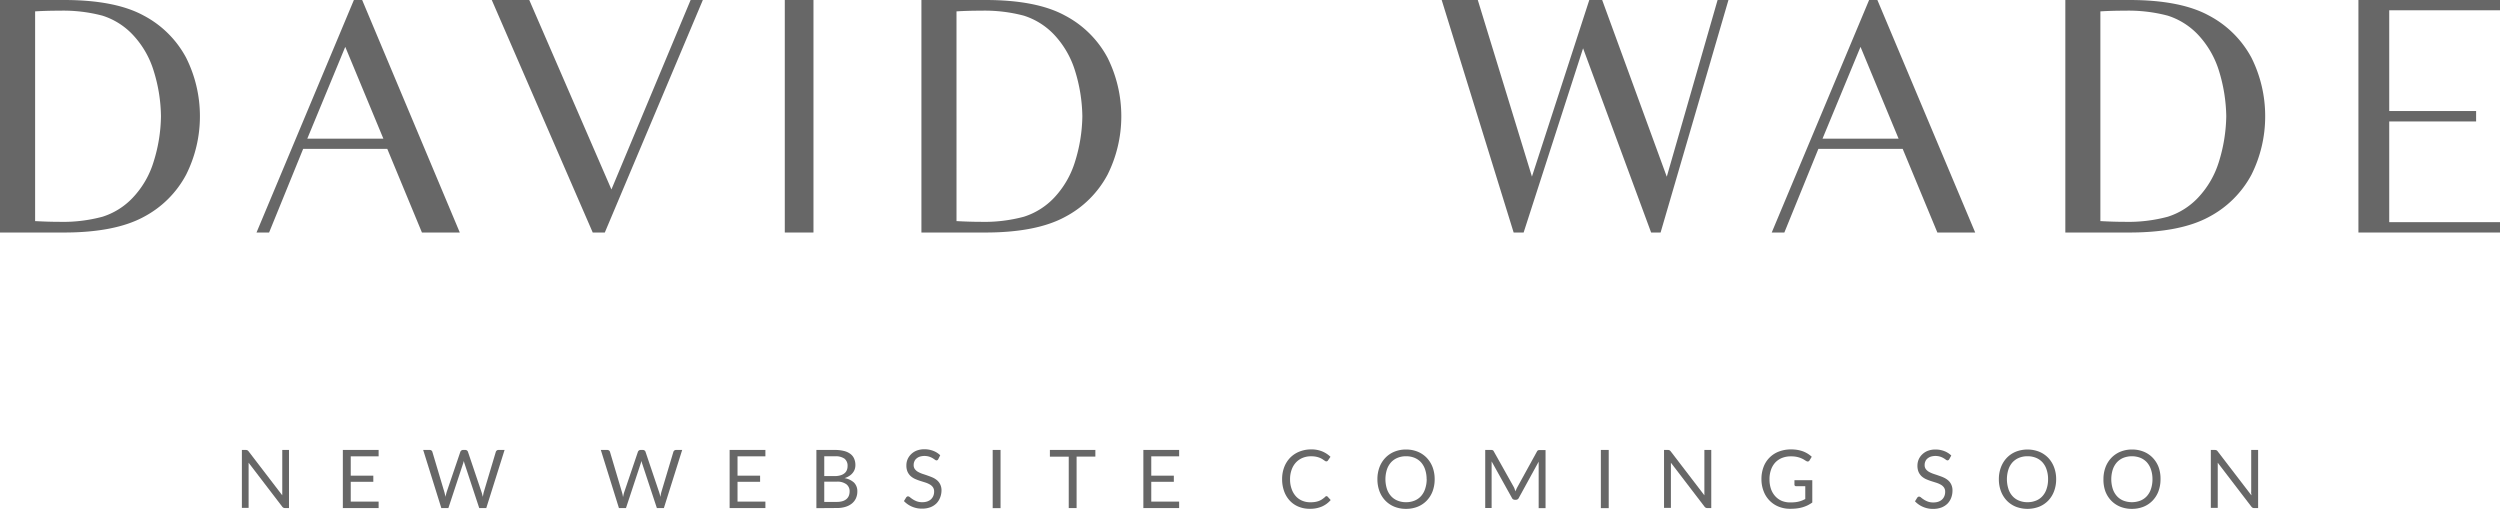 <svg xmlns="http://www.w3.org/2000/svg" viewBox="0 0 683.4 139.08"><defs><style>.cls-1{fill:#676767;}</style></defs><g id="Layer_2" data-name="Layer 2"><g id="Layer_1-2" data-name="Layer 1"><path class="cls-1" d="M54.65,31.66a35.66,35.66,0,0,0-3.77-15.88A27.83,27.83,0,0,0,39.25,4.24C34.06,1.41,26.76,0,17.54,0H0V63.56H17.54c9.22,0,16.52-1.44,21.71-4.25A27.76,27.76,0,0,0,50.88,47.75a35.51,35.51,0,0,0,3.77-15.87ZM44,31.88a42.84,42.84,0,0,1-2,12.31,24.74,24.74,0,0,1-5.74,9.89A19.37,19.37,0,0,1,28,59.25a41.41,41.41,0,0,1-11.73,1.39c-2.19,0-4.43-.08-6.67-.2V3.11c2.24-.14,4.48-.19,6.67-.19A41.9,41.9,0,0,1,28,4.28a19.47,19.47,0,0,1,8.25,5.17A25,25,0,0,1,42,19.34a43.08,43.08,0,0,1,2,12.32Z"/><path class="cls-1" d="M306.52,31.66a35.79,35.79,0,0,0-3.76-15.88A27.82,27.82,0,0,0,291.11,4.24C285.93,1.41,278.63,0,269.41,0H251.88V63.56h17.53c9.22,0,16.52-1.44,21.7-4.25a27.75,27.75,0,0,0,11.65-11.56,35.64,35.64,0,0,0,3.76-15.87Zm-10.65.22a43.19,43.19,0,0,1-2,12.31,25.1,25.1,0,0,1-5.74,9.89,19.46,19.46,0,0,1-8.26,5.17,41.41,41.41,0,0,1-11.73,1.39c-2.2,0-4.44-.08-6.67-.2V3.11c2.23-.14,4.47-.19,6.67-.19a41.9,41.9,0,0,1,11.73,1.36,19.56,19.56,0,0,1,8.26,5.17,25.26,25.26,0,0,1,5.74,9.89,43.8,43.8,0,0,1,2,12.32Z"/><path class="cls-1" d="M99,0H96.74L70.12,63.56h3.44L82.87,40.7h23l9.47,22.86h10.35ZM84,37.91l10.38-25.1,10.42,25.1Z"/><path class="cls-1" d="M513.2,0h-2.26L484.32,63.56h3.45l9.3-22.86h23.05l9.48,22.86h10.34Zm-15,37.91,10.39-25.1L519,37.91Z"/><rect class="cls-1" x="214.53" width="7.84" height="63.56"/><polygon class="cls-1" points="188.79 0 167.14 51.79 144.68 0 134.43 0 161.93 63.33 162.02 63.56 165.33 63.56 192.13 0 188.79 0"/><path class="cls-1" d="M453.94,63.56l13.8-47.3c0,.14-.07.24-.12.37Z"/><path class="cls-1" d="M464.78,16.47l-9.15,31.84Z"/><polygon class="cls-1" points="418.77 48.28 408.02 13.23 408.03 13.27 418.77 48.28"/><polygon class="cls-1" points="469.52 0 455.63 48.31 437.97 0 434.45 0 418.77 48.28 403.97 0 394.1 0 413.77 63.56 416.5 63.56 432.75 13.2 451.35 63.56 453.94 63.56 472.49 0 469.52 0"/><path class="cls-1" d="M619.21,31.66a35.65,35.65,0,0,0-3.75-15.88A27.94,27.94,0,0,0,603.81,4.24C598.64,1.41,591.33,0,582.11,0H564.58V63.56h17.53c9.22,0,16.53-1.44,21.7-4.25a27.87,27.87,0,0,0,11.65-11.56,35.51,35.51,0,0,0,3.75-15.87v-.22Zm-10.64.22a43.91,43.91,0,0,1-2,12.31,25,25,0,0,1-5.75,9.89,19.49,19.49,0,0,1-8.25,5.17,41.44,41.44,0,0,1-11.74,1.39c-2.18,0-4.43-.08-6.67-.2V3.11c2.24-.14,4.49-.19,6.67-.19a41.93,41.93,0,0,1,11.74,1.36,19.59,19.59,0,0,1,8.25,5.17,25.28,25.28,0,0,1,5.75,9.89,44.16,44.16,0,0,1,2,12.32Z"/><polygon class="cls-1" points="653.12 2.81 683.4 2.81 683.4 0 644.7 0 644.7 63.56 683.4 63.56 683.4 60.73 653.12 60.73 653.12 33.2 676.87 33.2 676.87 30.35 653.12 30.35 653.12 2.81"/><path class="cls-1" d="M67.65,123.1a1.2,1.2,0,0,1,.32.3l9.19,12a5.46,5.46,0,0,1,0-.56c0-.18,0-.35,0-.52V123H79v15.88H77.9a.87.87,0,0,1-.42-.09,1,1,0,0,1-.34-.3l-9.18-12,0,.54c0,.18,0,.34,0,.49v11.31H66.12V123h1.1A1.08,1.08,0,0,1,67.65,123.1Z"/><path class="cls-1" d="M103.5,123v1.75H95.88v5.27h6.17v1.69H95.88v5.41h7.62v1.76H93.72V123Z"/><path class="cls-1" d="M115.68,123h1.78a.76.76,0,0,1,.48.15.66.66,0,0,1,.25.36l3.28,11c.06.2.11.42.16.65s.1.47.14.72c0-.25.1-.5.16-.73s.11-.44.17-.64l3.74-11a.82.82,0,0,1,.26-.35.74.74,0,0,1,.47-.16h.62a.72.72,0,0,1,.47.15.73.73,0,0,1,.26.36l3.71,11a11.36,11.36,0,0,1,.35,1.32c.05-.24.09-.47.13-.69a3.88,3.88,0,0,1,.14-.63l3.29-11a.7.7,0,0,1,.25-.35.69.69,0,0,1,.47-.16h1.67l-5,15.88h-1.93l-4-12.11a8.11,8.11,0,0,1-.22-.8c0,.15-.07.29-.1.43s-.07.26-.11.37l-4,12.11h-1.93Z"/><path class="cls-1" d="M164.24,123H166a.73.73,0,0,1,.48.15.68.68,0,0,1,.26.36l3.27,11c.06.2.12.42.17.65s.09.47.13.72c.06-.25.11-.5.16-.73a5.38,5.38,0,0,1,.18-.64l3.73-11a.82.82,0,0,1,.26-.35.76.76,0,0,1,.47-.16h.62a.72.72,0,0,1,.47.15.73.73,0,0,1,.26.36l3.71,11a11.28,11.28,0,0,1,.36,1.32l.12-.69a5.33,5.33,0,0,1,.14-.63l3.29-11a.7.7,0,0,1,.25-.35.71.71,0,0,1,.47-.16h1.68l-5,15.88h-1.92l-4-12.11a6,6,0,0,1-.23-.8c0,.15-.07.29-.1.43a3.25,3.25,0,0,1-.11.37l-4,12.11h-1.93Z"/><path class="cls-1" d="M209.23,123v1.75h-7.62v5.27h6.17v1.69h-6.17v5.41h7.62v1.76h-9.78V123Z"/><path class="cls-1" d="M223.17,138.91V123h5.07a9.81,9.81,0,0,1,2.52.29,4.85,4.85,0,0,1,1.74.82,3.17,3.17,0,0,1,1,1.3,4.34,4.34,0,0,1,.33,1.73,3.52,3.52,0,0,1-.18,1.13,3.14,3.14,0,0,1-.56,1,3.58,3.58,0,0,1-.93.83,4.79,4.79,0,0,1-1.31.6,5,5,0,0,1,2.63,1.25,3.3,3.3,0,0,1,.88,2.4,4.45,4.45,0,0,1-.37,1.84,4,4,0,0,1-1.08,1.42,5.08,5.08,0,0,1-1.76.93,7.73,7.73,0,0,1-2.36.33Zm2.15-8.77h2.84a5.25,5.25,0,0,0,1.57-.2,3.07,3.07,0,0,0,1.1-.55,2.1,2.1,0,0,0,.65-.86,2.8,2.8,0,0,0,.21-1.1,2.44,2.44,0,0,0-.84-2.05,4.21,4.21,0,0,0-2.61-.65h-2.92Zm0,1.53v5.53h3.44a5.26,5.26,0,0,0,1.58-.21,3,3,0,0,0,1.08-.59,2.37,2.37,0,0,0,.63-.91,3.32,3.32,0,0,0,.2-1.16,2.37,2.37,0,0,0-.87-1.94,4.07,4.07,0,0,0-2.63-.72Z"/><path class="cls-1" d="M256.49,125.51a.67.67,0,0,1-.21.25.43.43,0,0,1-.28.09.79.79,0,0,1-.44-.19,6.85,6.85,0,0,0-.63-.42,5,5,0,0,0-.92-.41,4.47,4.47,0,0,0-2.58,0,2.65,2.65,0,0,0-.92.53,2,2,0,0,0-.56.78,2.4,2.4,0,0,0-.19,1,1.78,1.78,0,0,0,.33,1.1,2.76,2.76,0,0,0,.86.75,7.7,7.7,0,0,0,1.22.54c.45.15.92.3,1.39.47s.95.34,1.4.54a5.26,5.26,0,0,1,1.22.77,3.54,3.54,0,0,1,.86,1.15,3.75,3.75,0,0,1,.33,1.66A5.48,5.48,0,0,1,257,136a4.62,4.62,0,0,1-1,1.59,4.85,4.85,0,0,1-1.67,1.07,6.37,6.37,0,0,1-2.26.38,6.81,6.81,0,0,1-2.81-.56,6.52,6.52,0,0,1-2.16-1.51l.62-1a.7.7,0,0,1,.22-.2.45.45,0,0,1,.28-.09.93.93,0,0,1,.53.25,8.21,8.21,0,0,0,.75.55,6,6,0,0,0,1.08.55,4.25,4.25,0,0,0,1.56.25,4.09,4.09,0,0,0,1.36-.21,3,3,0,0,0,1-.59,2.69,2.69,0,0,0,.63-.92,3,3,0,0,0,.22-1.18,2,2,0,0,0-.32-1.18,2.66,2.66,0,0,0-.86-.77,6.4,6.4,0,0,0-1.21-.53l-1.4-.44a13.88,13.88,0,0,1-1.4-.53,4.88,4.88,0,0,1-1.21-.77,3.75,3.75,0,0,1-.86-1.19,4.24,4.24,0,0,1-.32-1.77,4.16,4.16,0,0,1,.32-1.63,4.25,4.25,0,0,1,.95-1.39,4.43,4.43,0,0,1,1.53-1,5.7,5.7,0,0,1,2.1-.37,6.53,6.53,0,0,1,2.43.43,5.64,5.64,0,0,1,1.92,1.21Z"/><path class="cls-1" d="M273.51,138.91h-2.15V123h2.15Z"/><path class="cls-1" d="M299.43,123v1.81H294.3v14.07h-2.15V124.84H287V123Z"/><path class="cls-1" d="M322.33,123v1.75h-7.62v5.27h6.17v1.69h-6.17v5.41h7.62v1.76h-9.78V123Z"/><path class="cls-1" d="M362.59,135.63a.45.45,0,0,1,.33.14l.84.92a6.81,6.81,0,0,1-2.37,1.76,8,8,0,0,1-3.35.63,7.8,7.8,0,0,1-3.11-.59,6.72,6.72,0,0,1-2.38-1.66,7.41,7.41,0,0,1-1.53-2.57,9.58,9.58,0,0,1-.54-3.29,9,9,0,0,1,.58-3.29,7.52,7.52,0,0,1,1.63-2.57,7.28,7.28,0,0,1,2.52-1.66,8.5,8.5,0,0,1,3.24-.6,7.68,7.68,0,0,1,3,.55,7.42,7.42,0,0,1,2.25,1.47l-.69,1a1,1,0,0,1-.18.18.48.48,0,0,1-.29.07.54.54,0,0,1-.3-.1l-.39-.26a5.24,5.24,0,0,0-.52-.34,4.76,4.76,0,0,0-.71-.33,6.12,6.12,0,0,0-.95-.26,6.66,6.66,0,0,0-1.25-.1,6,6,0,0,0-2.33.43,5.28,5.28,0,0,0-1.82,1.25,5.65,5.65,0,0,0-1.19,2,7.39,7.39,0,0,0-.43,2.6,7.52,7.52,0,0,0,.43,2.65,5.81,5.81,0,0,0,1.16,2,4.94,4.94,0,0,0,1.74,1.22,5.59,5.59,0,0,0,2.17.42,8.28,8.28,0,0,0,1.28-.08,5.56,5.56,0,0,0,1.05-.26,4.37,4.37,0,0,0,.89-.45,6.8,6.8,0,0,0,.84-.65A.55.55,0,0,1,362.59,135.63Z"/><path class="cls-1" d="M392.18,131a9.37,9.37,0,0,1-.56,3.28,7.46,7.46,0,0,1-1.6,2.56,7.1,7.1,0,0,1-2.47,1.67,8.48,8.48,0,0,1-3.2.59,8.39,8.39,0,0,1-3.19-.59,7.19,7.19,0,0,1-2.47-1.67,7.46,7.46,0,0,1-1.6-2.56,9.37,9.37,0,0,1-.56-3.28,9.27,9.27,0,0,1,.56-3.27,7.6,7.6,0,0,1,1.6-2.57,7.22,7.22,0,0,1,2.47-1.68,8.2,8.2,0,0,1,3.19-.6,8.29,8.29,0,0,1,3.2.6,7.13,7.13,0,0,1,2.47,1.68,7.6,7.6,0,0,1,1.6,2.57A9.27,9.27,0,0,1,392.18,131Zm-2.2,0a8.19,8.19,0,0,0-.4-2.62,5.59,5.59,0,0,0-1.13-2,5,5,0,0,0-1.77-1.23,6,6,0,0,0-2.33-.43,5.91,5.91,0,0,0-2.31.43,5,5,0,0,0-1.78,1.23,5.61,5.61,0,0,0-1.14,2,8.78,8.78,0,0,0,0,5.24,5.48,5.48,0,0,0,1.14,2,4.74,4.74,0,0,0,1.78,1.23,5.91,5.91,0,0,0,2.31.43,6,6,0,0,0,2.33-.43,4.79,4.79,0,0,0,1.77-1.23,5.46,5.46,0,0,0,1.13-2A8.15,8.15,0,0,0,390,131Z"/><path class="cls-1" d="M414.05,133.73c.08.19.16.39.23.59.08-.21.15-.4.23-.59s.18-.38.28-.57l5.37-9.76a.64.64,0,0,1,.3-.31,1.32,1.32,0,0,1,.45-.06h1.58v15.88h-1.88V127.24c0-.15,0-.32,0-.5l0-.54-5.44,9.93a.84.84,0,0,1-.77.49h-.31a.85.85,0,0,1-.78-.49l-5.56-10c0,.19,0,.38,0,.56s0,.36,0,.51v11.67H406V123h1.59a1.25,1.25,0,0,1,.44.06.64.64,0,0,1,.3.31l5.48,9.77A2.63,2.63,0,0,1,414.05,133.73Z"/><path class="cls-1" d="M439.76,138.91h-2.15V123h2.15Z"/><path class="cls-1" d="M456.4,123.1a1.07,1.07,0,0,1,.32.3l9.19,12c0-.19,0-.38,0-.56s0-.35,0-.52V123h1.88v15.88h-1.08a.91.91,0,0,1-.43-.09,1.15,1.15,0,0,1-.34-.3l-9.18-12,0,.54c0,.18,0,.34,0,.49v11.31h-1.88V123H456A1.06,1.06,0,0,1,456.4,123.1Z"/><path class="cls-1" d="M489.55,137.34a10.68,10.68,0,0,0,1.18-.06,7,7,0,0,0,1.91-.47c.28-.12.57-.25.85-.4v-3.5H491a.47.47,0,0,1-.34-.12.38.38,0,0,1-.13-.3v-1.22h4.88v6.1a10.6,10.6,0,0,1-1.25.75,9.13,9.13,0,0,1-1.39.54,10.37,10.37,0,0,1-1.57.32,15.08,15.08,0,0,1-1.83.1,8.17,8.17,0,0,1-3.17-.59,7.21,7.21,0,0,1-2.48-1.66,7.31,7.31,0,0,1-1.62-2.57,8.92,8.92,0,0,1-.59-3.29,9.24,9.24,0,0,1,.57-3.31,7.16,7.16,0,0,1,4.19-4.22,9.18,9.18,0,0,1,3.36-.59,10.52,10.52,0,0,1,1.75.14,9.51,9.51,0,0,1,1.51.4,7.91,7.91,0,0,1,1.27.63,7.61,7.61,0,0,1,1.1.84l-.61,1a.56.56,0,0,1-.49.3.79.79,0,0,1-.38-.12c-.19-.1-.39-.23-.62-.38a6.55,6.55,0,0,0-.84-.42,7,7,0,0,0-1.16-.35,7.46,7.46,0,0,0-1.59-.14,6.46,6.46,0,0,0-2.43.43,5.31,5.31,0,0,0-1.85,1.25,5.59,5.59,0,0,0-1.17,2,7.53,7.53,0,0,0-.41,2.59,8,8,0,0,0,.42,2.69,5.73,5.73,0,0,0,1.21,2,5.15,5.15,0,0,0,1.83,1.25A6.18,6.18,0,0,0,489.55,137.34Z"/><path class="cls-1" d="M532.86,125.51a.79.79,0,0,1-.22.25.43.43,0,0,1-.28.09.82.82,0,0,1-.44-.19,6.85,6.85,0,0,0-.63-.42,5,5,0,0,0-.92-.41,4.47,4.47,0,0,0-2.58,0,2.75,2.75,0,0,0-.92.53,2,2,0,0,0-.56.78,2.4,2.4,0,0,0-.19,1,1.78,1.78,0,0,0,.33,1.1,2.87,2.87,0,0,0,.86.75,8.13,8.13,0,0,0,1.22.54c.45.15.92.3,1.39.47s1,.34,1.4.54a5.05,5.05,0,0,1,1.22.77,3.41,3.41,0,0,1,.86,1.15,3.75,3.75,0,0,1,.33,1.66,5.48,5.48,0,0,1-.35,1.95,4.62,4.62,0,0,1-1,1.59,4.85,4.85,0,0,1-1.67,1.07,6.33,6.33,0,0,1-2.26.38,6.73,6.73,0,0,1-2.8-.56,6.46,6.46,0,0,1-2.17-1.51l.62-1a.7.7,0,0,1,.22-.2.47.47,0,0,1,.28-.09.93.93,0,0,1,.53.25,8.21,8.21,0,0,0,.75.55,6,6,0,0,0,1.08.55,4.25,4.25,0,0,0,1.56.25,4.09,4.09,0,0,0,1.36-.21,3,3,0,0,0,1-.59,2.69,2.69,0,0,0,.63-.92,3,3,0,0,0,.22-1.18,2,2,0,0,0-.32-1.18,2.66,2.66,0,0,0-.86-.77,6.4,6.4,0,0,0-1.21-.53l-1.4-.44a13.88,13.88,0,0,1-1.4-.53,4.88,4.88,0,0,1-1.21-.77,3.75,3.75,0,0,1-.86-1.19,4.41,4.41,0,0,1-.32-1.77,4.34,4.34,0,0,1,.32-1.63,4.25,4.25,0,0,1,.95-1.39,4.52,4.52,0,0,1,1.53-1,5.7,5.7,0,0,1,2.1-.37,6.53,6.53,0,0,1,2.43.43,5.64,5.64,0,0,1,1.92,1.21Z"/><path class="cls-1" d="M562.07,131a9.15,9.15,0,0,1-.57,3.28,7.44,7.44,0,0,1-1.59,2.56,7.24,7.24,0,0,1-2.48,1.67,8.95,8.95,0,0,1-6.39,0,7.19,7.19,0,0,1-2.47-1.67,7.59,7.59,0,0,1-1.59-2.56,9.15,9.15,0,0,1-.57-3.28,9.05,9.05,0,0,1,.57-3.27,7.74,7.74,0,0,1,1.59-2.57,7.22,7.22,0,0,1,2.47-1.68,8.81,8.81,0,0,1,6.39,0,7.26,7.26,0,0,1,2.48,1.68,7.58,7.58,0,0,1,1.59,2.57A9.05,9.05,0,0,1,562.07,131Zm-2.21,0a7.92,7.92,0,0,0-.4-2.62,5.45,5.45,0,0,0-1.13-2,4.86,4.86,0,0,0-1.77-1.23,6,6,0,0,0-2.33-.43,5.91,5.91,0,0,0-2.31.43,5,5,0,0,0-1.78,1.23,5.45,5.45,0,0,0-1.13,2,8.78,8.78,0,0,0,0,5.24,5.32,5.32,0,0,0,1.13,2,4.74,4.74,0,0,0,1.78,1.23,5.91,5.91,0,0,0,2.31.43,6,6,0,0,0,2.33-.43,4.63,4.63,0,0,0,1.77-1.23,5.32,5.32,0,0,0,1.13-2A7.88,7.88,0,0,0,559.86,131Z"/><path class="cls-1" d="M590.6,131a9.37,9.37,0,0,1-.56,3.28,7.46,7.46,0,0,1-1.6,2.56,7.1,7.1,0,0,1-2.47,1.67,8.48,8.48,0,0,1-3.2.59,8.39,8.39,0,0,1-3.19-.59,7.19,7.19,0,0,1-2.47-1.67,7.46,7.46,0,0,1-1.6-2.56A9.37,9.37,0,0,1,575,131a9.27,9.27,0,0,1,.56-3.27,7.6,7.6,0,0,1,1.6-2.57,7.22,7.22,0,0,1,2.47-1.68,8.2,8.2,0,0,1,3.19-.6,8.29,8.29,0,0,1,3.2.6,7.13,7.13,0,0,1,2.47,1.68,7.6,7.6,0,0,1,1.6,2.57A9.27,9.27,0,0,1,590.6,131Zm-2.2,0a8.19,8.19,0,0,0-.4-2.62,5.59,5.59,0,0,0-1.13-2,5,5,0,0,0-1.77-1.23,6.5,6.5,0,0,0-4.65,0,5,5,0,0,0-1.77,1.23,5.61,5.61,0,0,0-1.14,2,8.78,8.78,0,0,0,0,5.24,5.48,5.48,0,0,0,1.14,2,4.79,4.79,0,0,0,1.77,1.23,6.5,6.5,0,0,0,4.65,0,4.79,4.79,0,0,0,1.77-1.23,5.46,5.46,0,0,0,1.13-2A8.15,8.15,0,0,0,588.4,131Z"/><path class="cls-1" d="M605.93,123.1a1.06,1.06,0,0,1,.31.3l9.2,12c0-.19,0-.38-.05-.56s0-.35,0-.52V123h1.89v15.88h-1.09a.94.94,0,0,1-.43-.09,1.12,1.12,0,0,1-.33-.3l-9.19-12c0,.18,0,.36,0,.54s0,.34,0,.49v11.31h-1.89V123h1.11A1.12,1.12,0,0,1,605.93,123.1Z"/></g></g></svg>